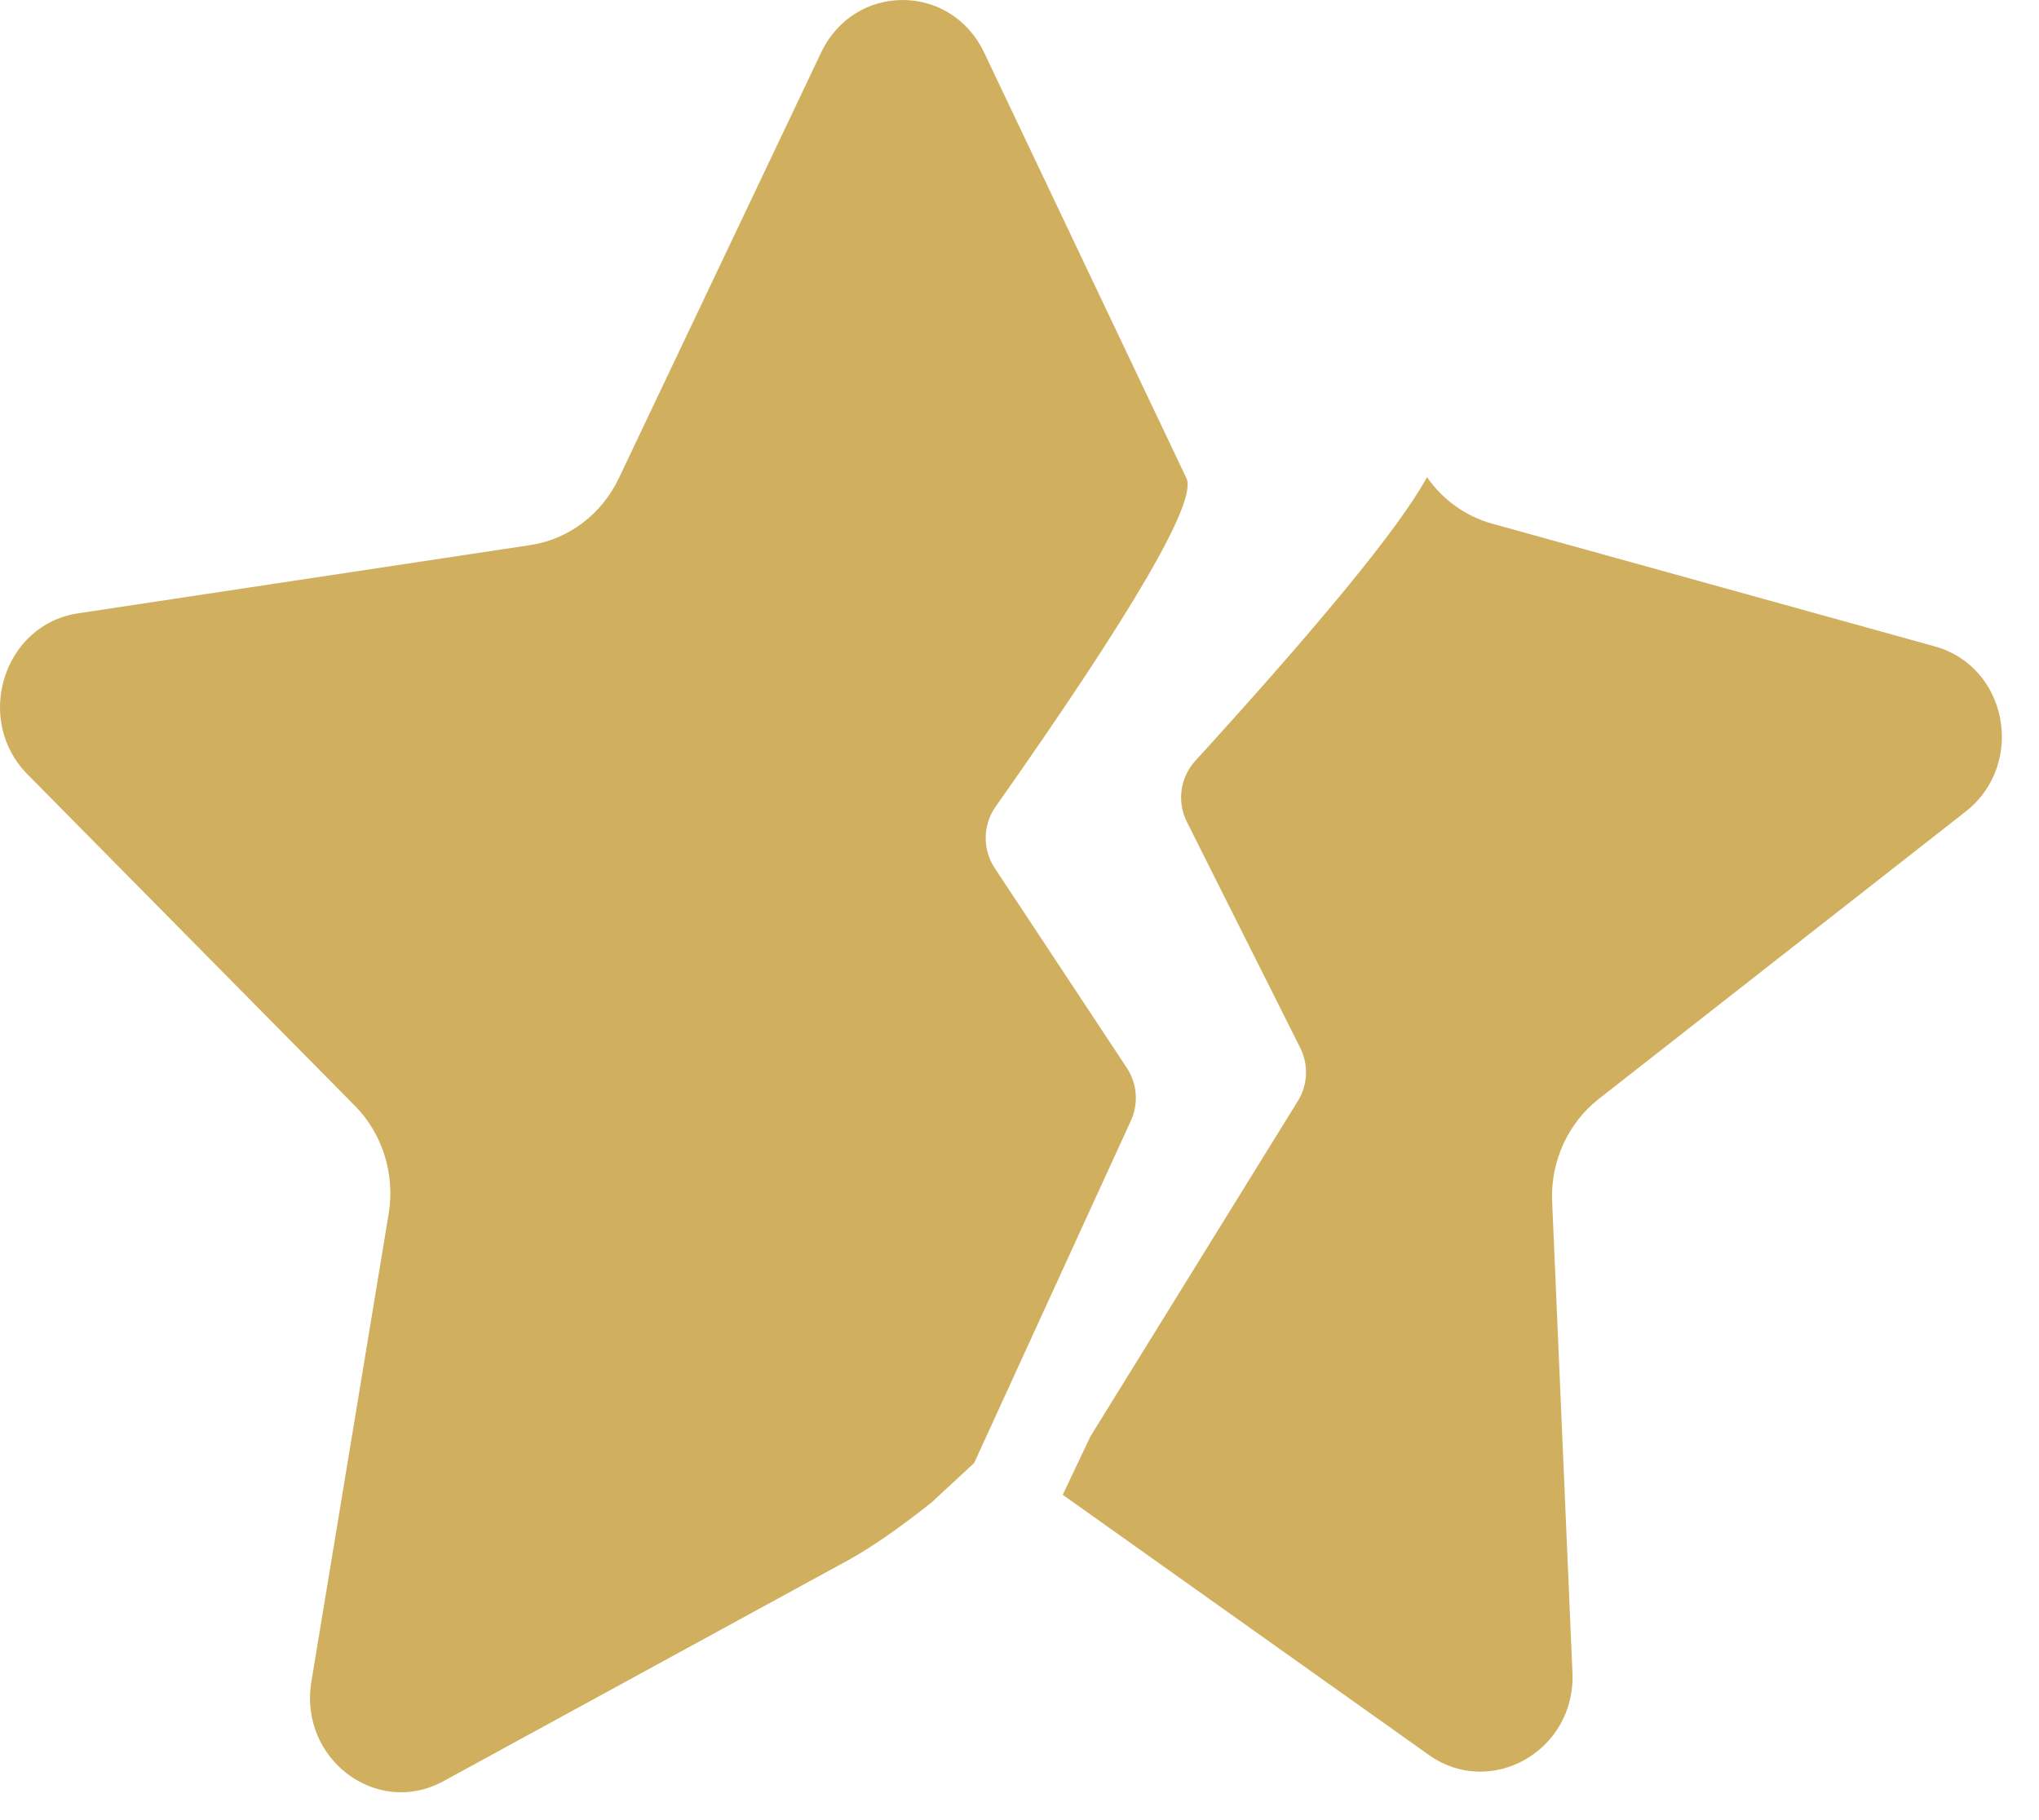 <?xml version="1.0" encoding="UTF-8"?>
<svg width="112px" height="100px" viewBox="0 0 112 100" version="1.1" xmlns="http://www.w3.org/2000/svg" xmlns:xlink="http://www.w3.org/1999/xlink">
    <g id="Web" stroke="none" stroke-width="1" fill="none" fill-rule="evenodd">
        <g id="img--star-broken" fill="#D0AF5E">
            <path d="M74.029,27.176 C75.027,28.299 76.383,29.052 77.884,29.276 L102.846,33.007 C106.962,33.623 108.606,38.826 105.627,41.813 L87.565,59.923 C86.035,61.456 85.337,63.665 85.698,65.83 L89.962,91.402 C90.666,95.619 86.363,98.835 82.681,96.844 L60.981,85.109 L62.104,81.731 L71.163,62.063 C71.599,61.117 71.513,60.013 70.936,59.146 L63.245,47.586 C62.558,46.555 62.578,45.207 63.296,44.197 C69.235,35.821 72.793,30.195 73.971,27.319 Z" id="Combined-Shape" transform="translate(84.064, 62.312) rotate(-353) translate(-84.064, -62.312)"></path>
            <path d="M53.508,80.381 L62.119,61.571 C62.55,60.629 62.464,59.532 61.893,58.668 L54.642,47.7 C53.96,46.671 53.979,45.329 54.688,44.319 C62.274,33.548 65.768,27.535 65.171,26.278 L54.06,2.893 C52.228,-0.964 46.933,-0.964 45.101,2.893 L33.99,26.278 C33.049,28.258 31.231,29.631 29.128,29.948 L4.283,33.698 C0.185,34.316 -1.451,39.547 1.514,42.548 L19.492,60.752 C21.014,62.293 21.709,64.513 21.349,66.689 L17.105,92.393 C16.405,96.632 20.689,99.864 24.353,97.863 L46.576,85.727 C47.83,85.042 49.36,83.983 51.168,82.548 L51.168,82.548 L53.508,80.381 L53.508,80.381 Z" id="icon--star"></path>
        </g>
    </g>
</svg>